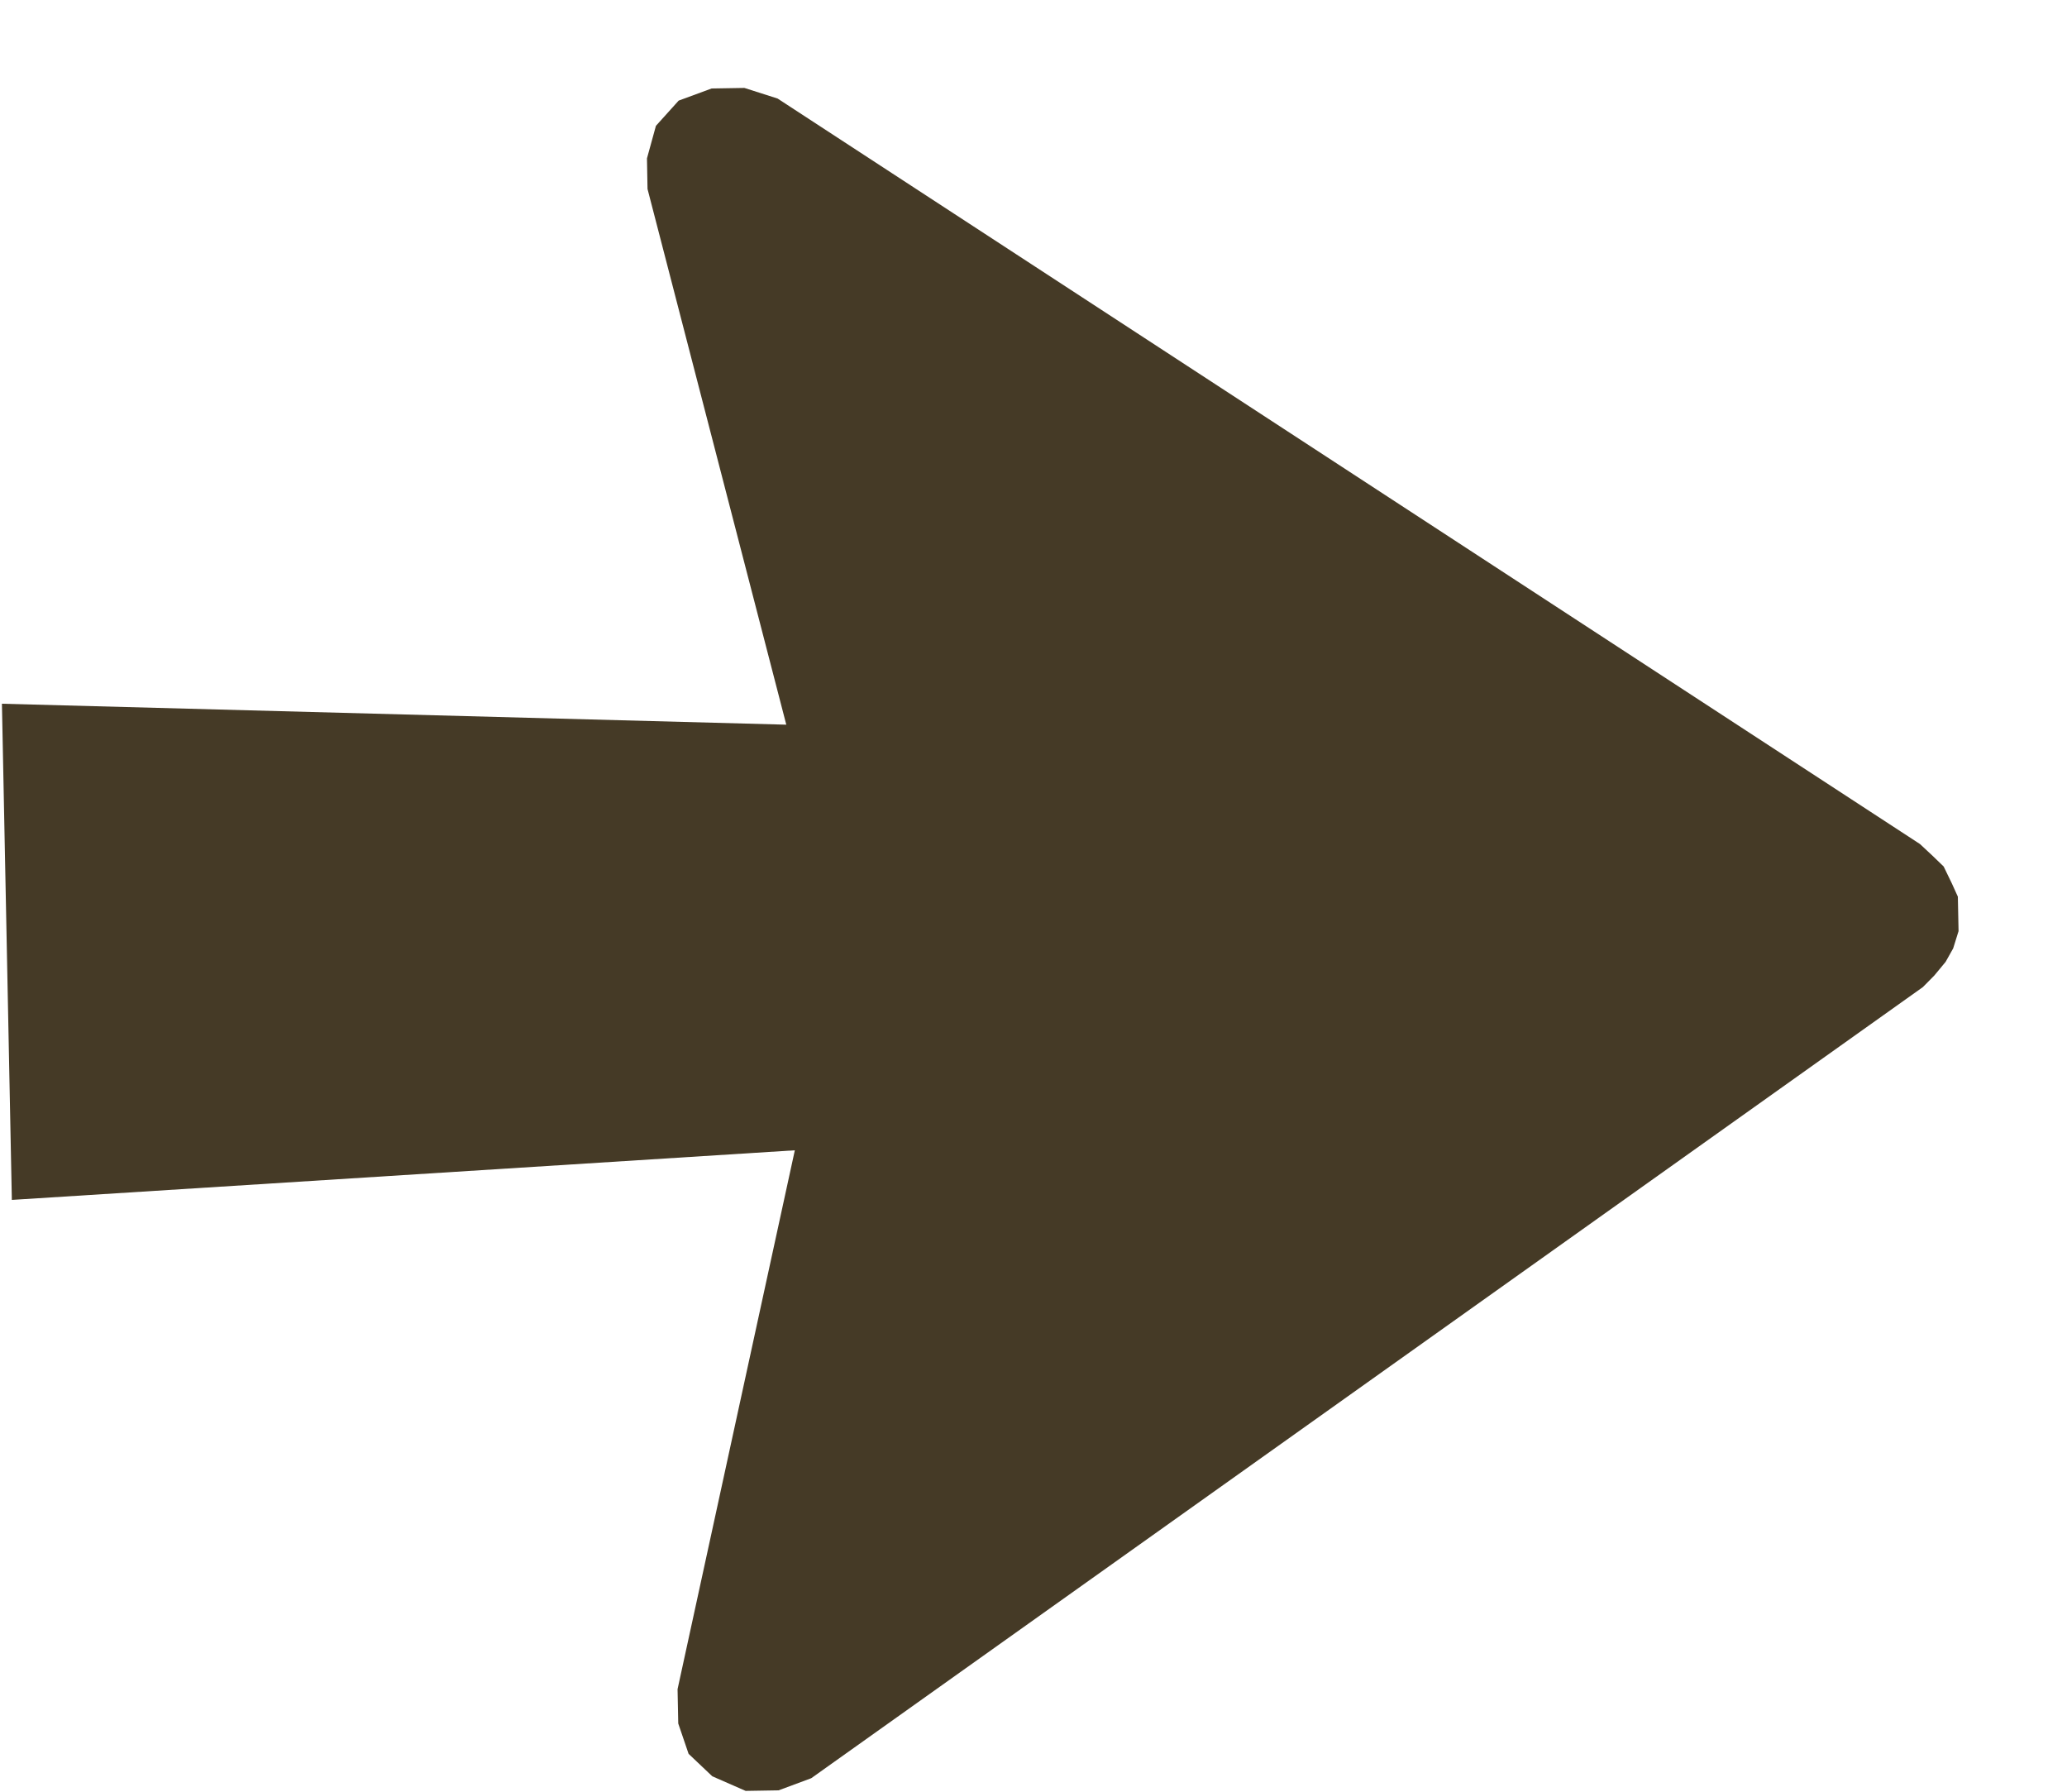<svg 
 xmlns="http://www.w3.org/2000/svg"
 xmlns:xlink="http://www.w3.org/1999/xlink"
 width="15px" height="13px">
<path fill-rule="evenodd"  fill="rgb(69, 58, 38)"
 d="M5.768,8.346 L0.086,8.706 L0.014,5.106 L5.706,5.258 L4.699,1.371 L4.695,1.149 L4.760,0.913 L4.925,0.730 L5.164,0.642 L5.402,0.638 L5.643,0.715 L13.933,6.124 L14.020,6.205 L14.105,6.287 L14.165,6.411 L14.208,6.506 L14.213,6.756 L14.174,6.881 L14.119,6.979 L14.037,7.078 L13.954,7.162 L5.887,12.902 L5.650,12.990 L5.411,12.994 L5.169,12.888 L4.997,12.725 L4.922,12.505 L4.917,12.256 L5.768,8.346 Z"/>
</svg>